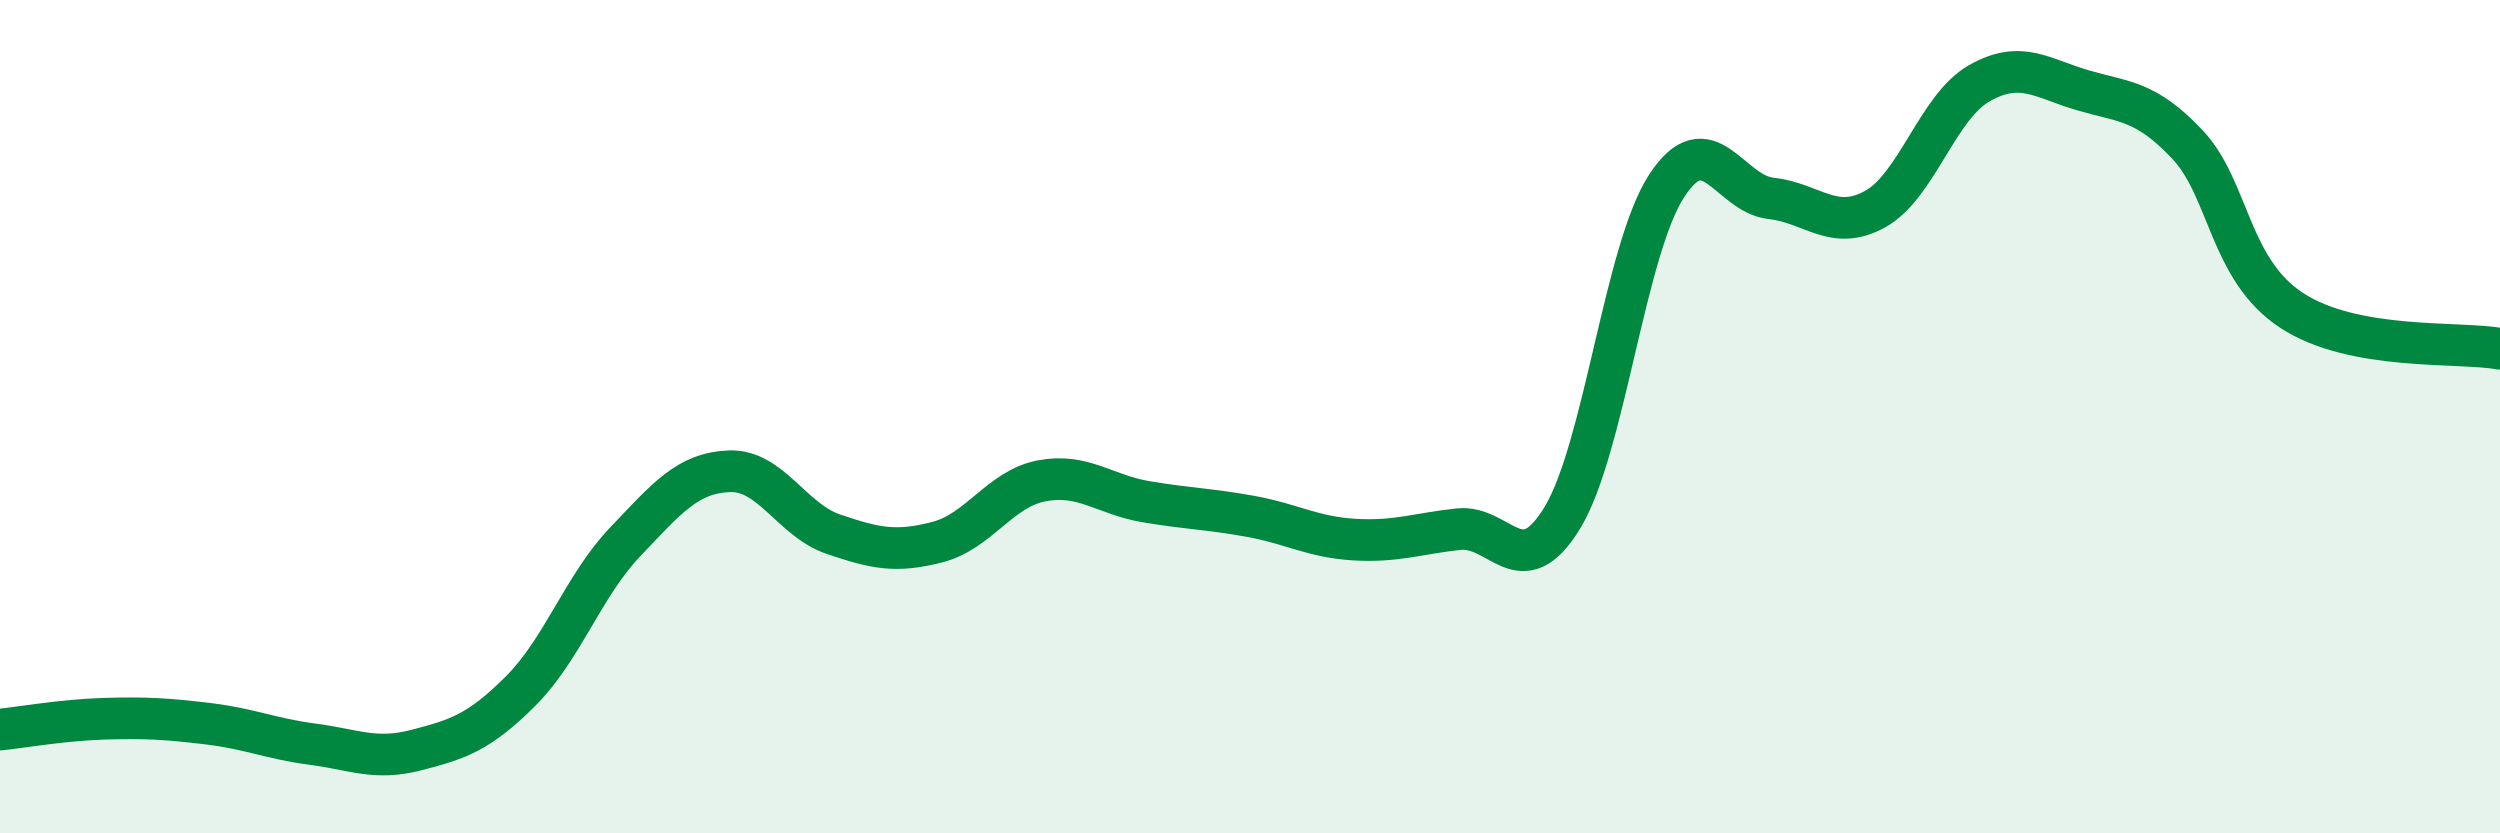 
    <svg width="60" height="20" viewBox="0 0 60 20" xmlns="http://www.w3.org/2000/svg">
      <path
        d="M 0,17.51 C 0.5,17.46 1.5,17.28 2.5,17.25 C 3.5,17.22 4,17.25 5,17.37 C 6,17.49 6.5,17.73 7.5,17.86 C 8.5,17.99 9,18.26 10,18 C 11,17.74 11.5,17.58 12.5,16.58 C 13.5,15.58 14,14.06 15,13.01 C 16,11.96 16.5,11.35 17.5,11.31 C 18.5,11.27 19,12.48 20,12.82 C 21,13.16 21.5,13.27 22.5,13.01 C 23.5,12.75 24,11.73 25,11.54 C 26,11.35 26.5,11.87 27.5,12.04 C 28.5,12.21 29,12.21 30,12.39 C 31,12.57 31.5,12.89 32.5,12.95 C 33.5,13.01 34,12.81 35,12.7 C 36,12.59 36.5,14.07 37.5,12.42 C 38.5,10.77 39,5.99 40,4.46 C 41,2.93 41.5,4.65 42.5,4.76 C 43.5,4.87 44,5.57 45,5.02 C 46,4.47 46.5,2.57 47.5,2 C 48.5,1.43 49,1.88 50,2.17 C 51,2.46 51.5,2.41 52.5,3.47 C 53.5,4.53 53.5,6.47 55,7.45 C 56.5,8.43 59,8.19 60,8.37L60 20L0 20Z"
        fill="#008740"
        opacity="0.1"
        stroke-linecap="round"
        stroke-linejoin="round"
      />
      <path
        d="M 0,17.51 C 0.5,17.46 1.5,17.28 2.5,17.25 C 3.5,17.22 4,17.25 5,17.37 C 6,17.49 6.5,17.73 7.5,17.86 C 8.5,17.99 9,18.26 10,18 C 11,17.74 11.5,17.58 12.5,16.58 C 13.5,15.58 14,14.06 15,13.01 C 16,11.96 16.5,11.35 17.5,11.31 C 18.5,11.27 19,12.48 20,12.82 C 21,13.16 21.5,13.27 22.5,13.01 C 23.5,12.75 24,11.73 25,11.54 C 26,11.35 26.5,11.87 27.5,12.04 C 28.5,12.21 29,12.21 30,12.39 C 31,12.57 31.5,12.89 32.5,12.95 C 33.5,13.01 34,12.81 35,12.7 C 36,12.59 36.5,14.07 37.5,12.42 C 38.5,10.77 39,5.99 40,4.46 C 41,2.93 41.5,4.65 42.5,4.76 C 43.5,4.87 44,5.57 45,5.02 C 46,4.47 46.5,2.57 47.5,2 C 48.5,1.43 49,1.88 50,2.17 C 51,2.46 51.5,2.41 52.5,3.47 C 53.5,4.53 53.5,6.47 55,7.45 C 56.5,8.43 59,8.19 60,8.37"
        stroke="#008740"
        stroke-width="1"
        fill="none"
        stroke-linecap="round"
        stroke-linejoin="round"
      />
    </svg>
  